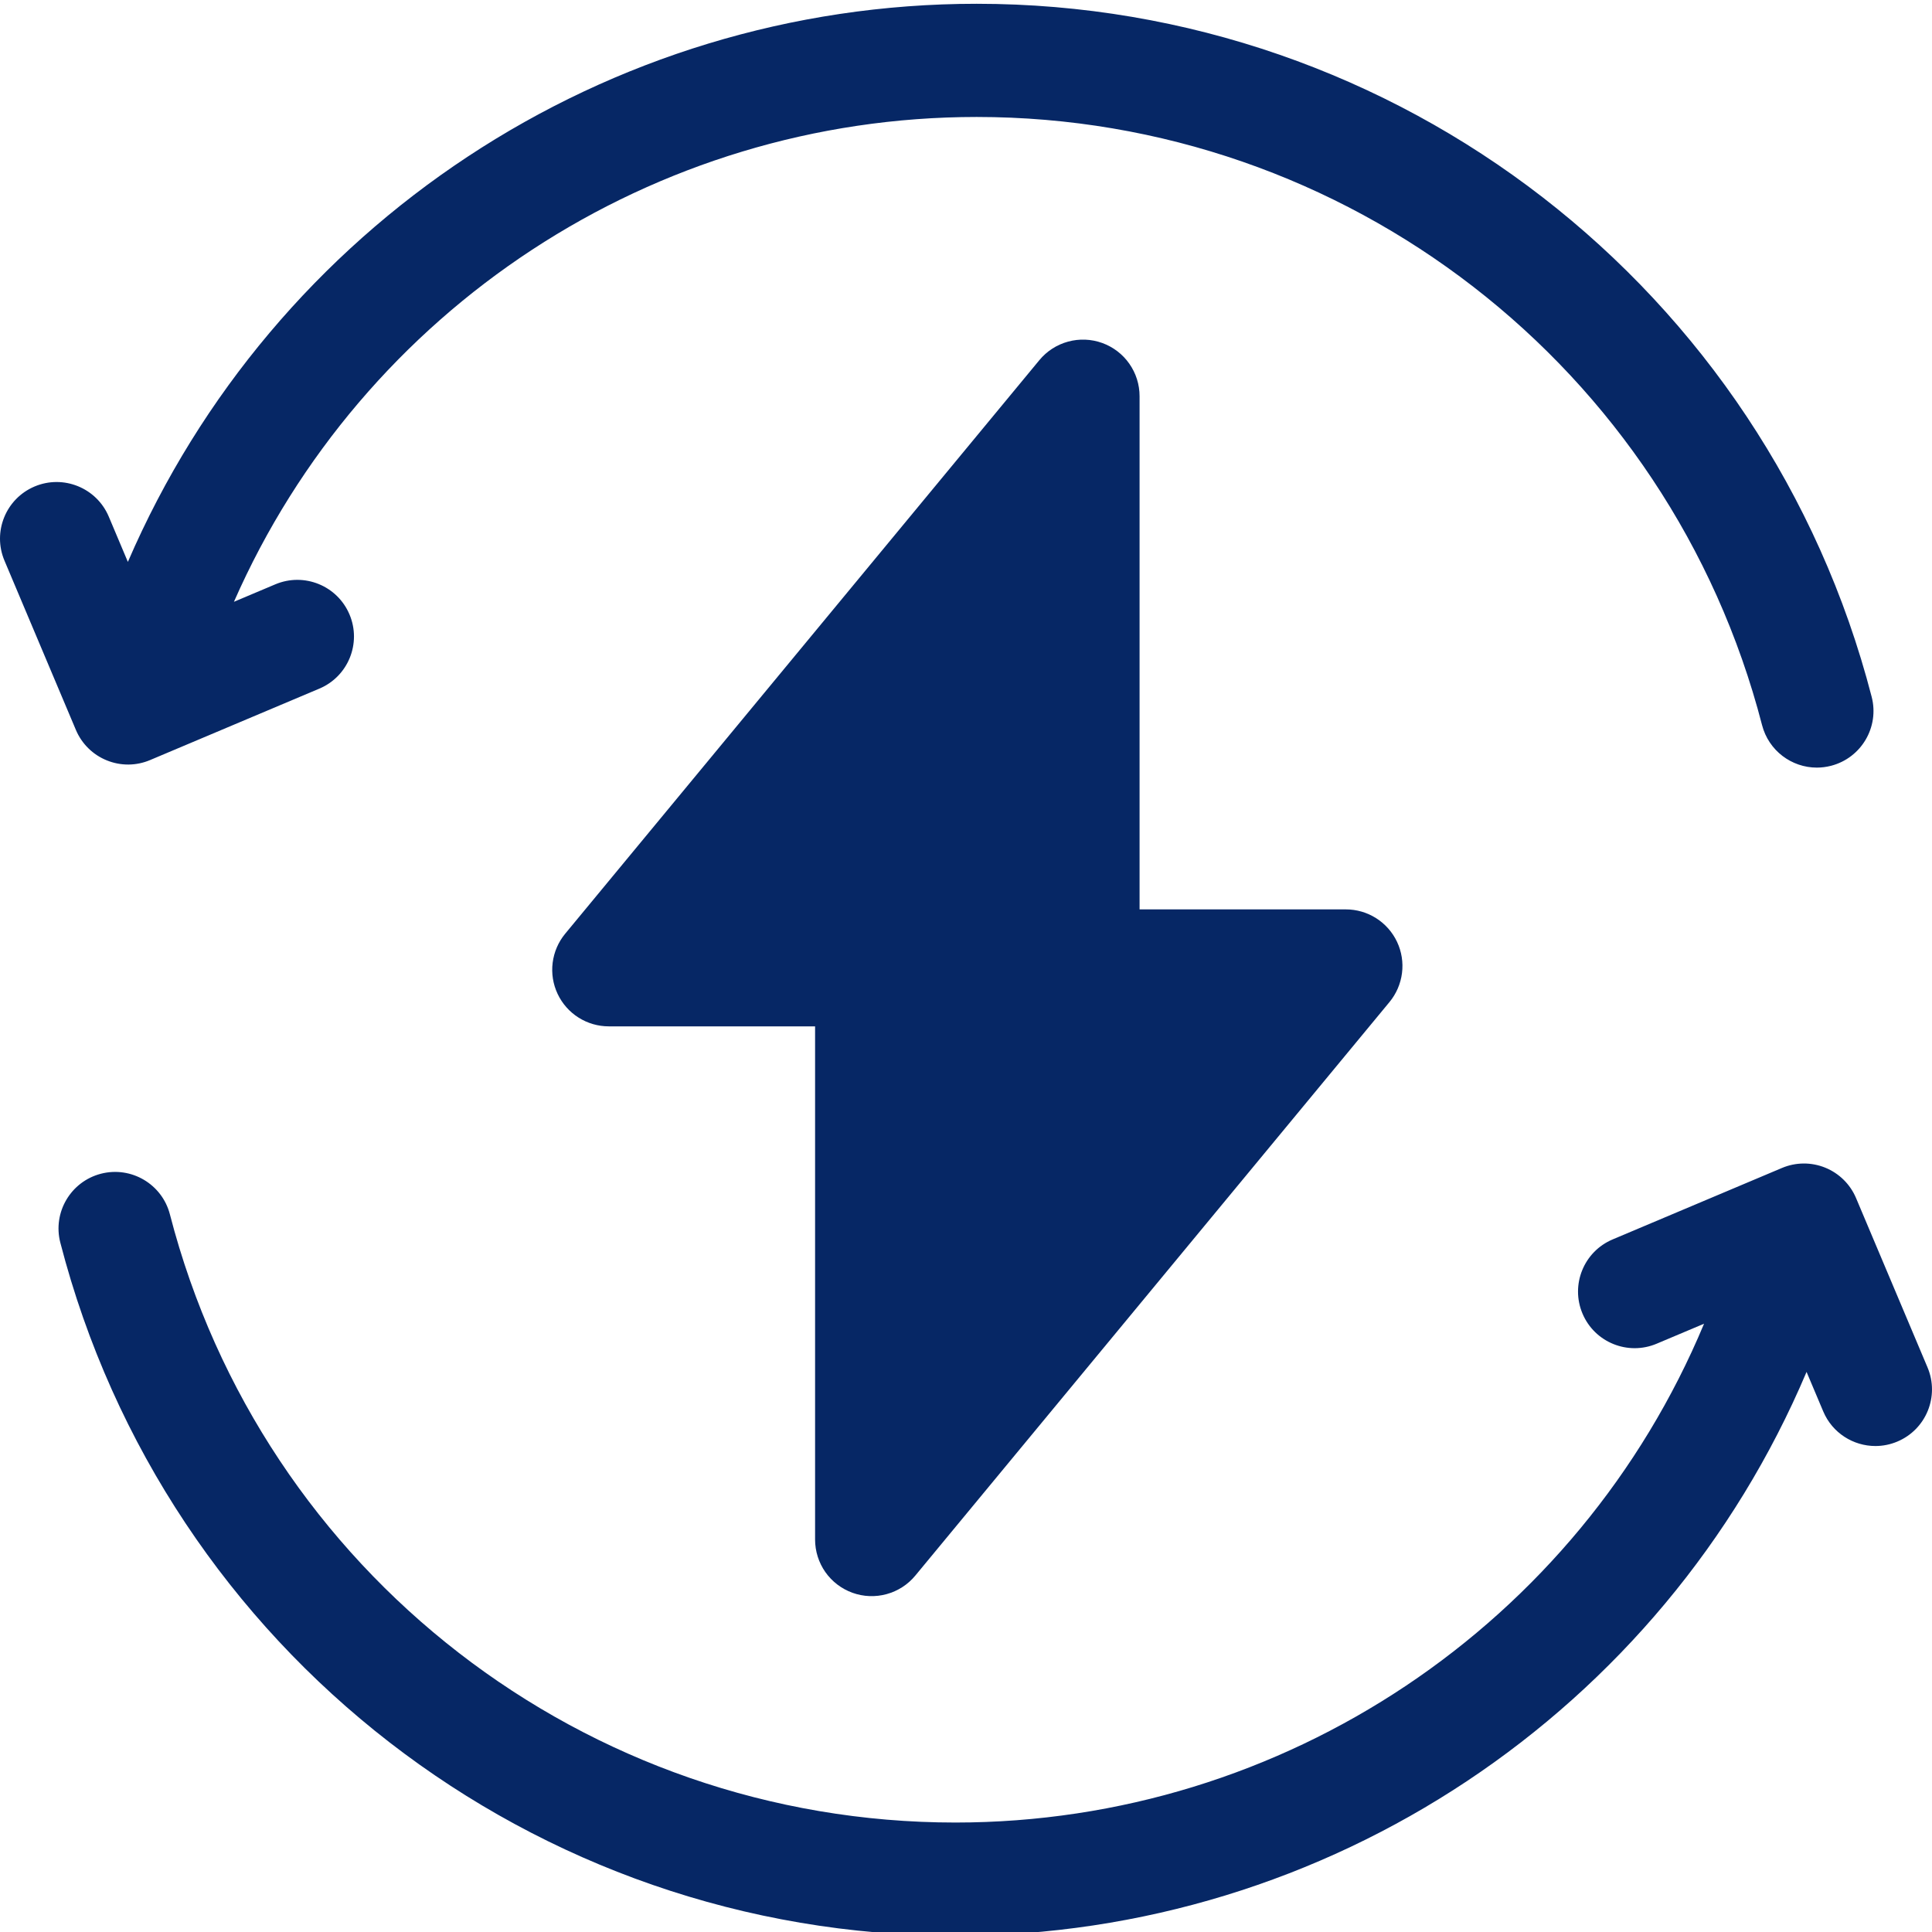 <svg width="70" height="70" viewBox="0 0 70 70" fill="none" xmlns="http://www.w3.org/2000/svg">
<g clip-path="url(#clip0_871_6275)">
<path d="M3.868 27.549C4.117 27.651 4.384 27.702 4.654 27.701C4.923 27.699 5.189 27.644 5.437 27.539L11.571 24.95C12.614 24.51 13.104 23.307 12.663 22.263C12.223 21.22 11.02 20.731 9.976 21.171L8.476 21.804C13.131 11.207 23.665 4.238 35.386 4.238C48.786 4.238 60.488 13.3 63.843 26.273C64.083 27.198 64.915 27.812 65.827 27.812C65.997 27.812 66.17 27.79 66.342 27.746C67.439 27.462 68.098 26.343 67.814 25.247C63.991 10.462 50.656 0.137 35.386 0.137C21.954 0.137 9.892 8.168 4.633 20.359L3.941 18.718C3.5 17.675 2.297 17.186 1.254 17.626C0.21 18.067 -0.278 19.27 0.162 20.313L2.75 26.447C2.855 26.695 3.007 26.92 3.199 27.109C3.391 27.299 3.618 27.448 3.868 27.549H3.868ZM69.838 49.544L67.249 43.41C67.038 42.909 66.636 42.512 66.132 42.307C65.628 42.102 65.064 42.106 64.563 42.318L58.428 44.907C57.385 45.347 56.896 46.55 57.337 47.594C57.777 48.637 58.98 49.126 60.024 48.685L61.741 47.961C57.202 58.843 46.521 66.034 34.615 66.034C21.214 66.034 9.511 56.973 6.156 43.999C5.873 42.902 4.754 42.244 3.658 42.526C2.561 42.81 1.902 43.929 2.186 45.025C6.009 59.81 19.344 70.136 34.615 70.136C48.121 70.136 60.244 62.014 65.455 49.707L66.059 51.138C66.39 51.922 67.15 52.392 67.95 52.392C68.215 52.392 68.486 52.34 68.746 52.23C69.79 51.79 70.278 50.587 69.838 49.544Z" fill="#062765"/>
<path d="M30.888 57.71C31.285 57.853 31.717 57.87 32.124 57.758C32.531 57.647 32.894 57.413 33.163 57.087L50.343 36.307C50.591 36.007 50.748 35.642 50.797 35.256C50.846 34.87 50.784 34.478 50.618 34.126C50.452 33.774 50.19 33.477 49.861 33.268C49.533 33.06 49.152 32.949 48.763 32.949H41.289V14.356C41.289 13.933 41.159 13.521 40.916 13.176C40.674 12.831 40.33 12.569 39.933 12.426C39.536 12.283 39.104 12.266 38.697 12.378C38.29 12.489 37.927 12.723 37.658 13.049L20.478 33.83C20.23 34.13 20.073 34.494 20.024 34.88C19.975 35.266 20.037 35.658 20.203 36.01C20.369 36.362 20.631 36.66 20.96 36.868C21.289 37.077 21.67 37.187 22.059 37.187H29.532V55.78C29.532 56.202 29.662 56.614 29.904 56.96C30.147 57.305 30.491 57.567 30.888 57.71Z" fill="#062765"/>
</g>
<defs>
<clipPath id="clip0_871_6275">
<rect width="70" height="70" fill="white"/>
</clipPath>
</defs>
</svg>
